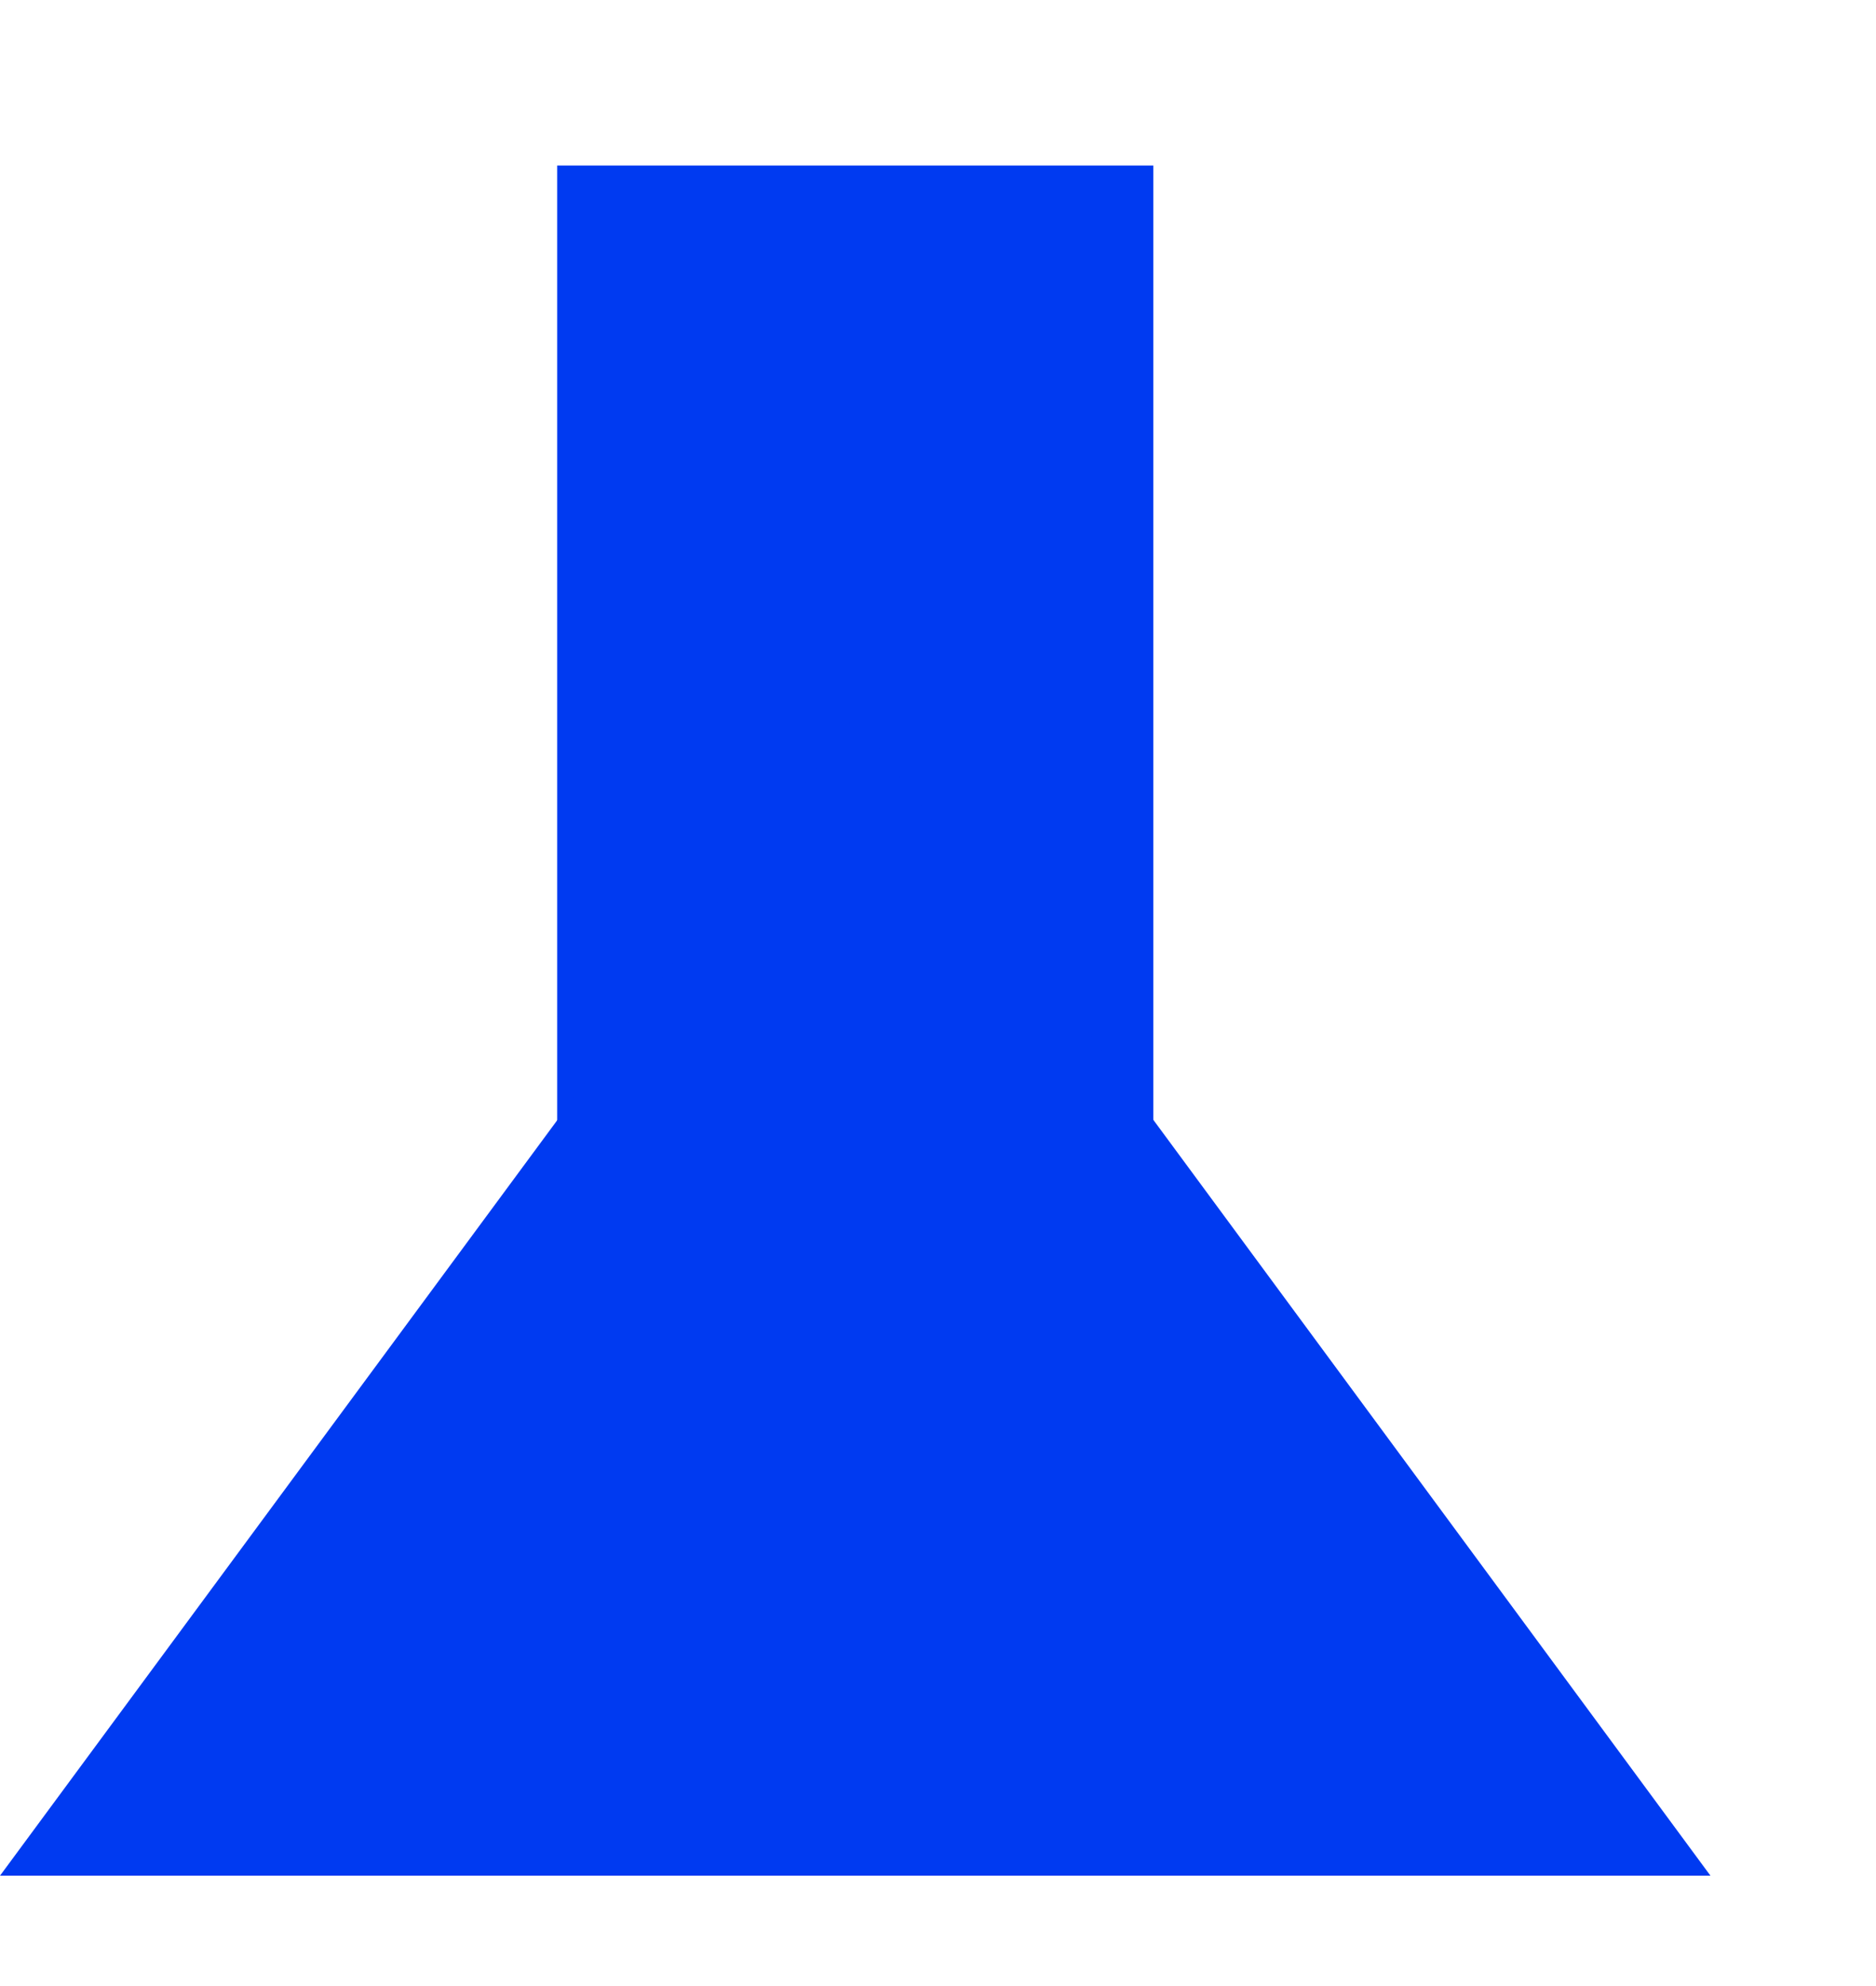 <svg width="34" height="36" viewBox="0 0 34 36" fill="none" xmlns="http://www.w3.org/2000/svg">
<g clip-path="url(#clip0_907_1144)">
<path d="M20.902 3H10.098V21.756H20.902V3Z" fill="#003AF1"/>
<path d="M15.505 12.975L0 34H31L15.505 12.975Z" fill="#003AF1"/>
</g>
<defs>
<clipPath id="clip0_907_1144">
<rect width="31" height="31" fill="white" transform="translate(0 3)"/>
</clipPath>
</defs>
</svg>
